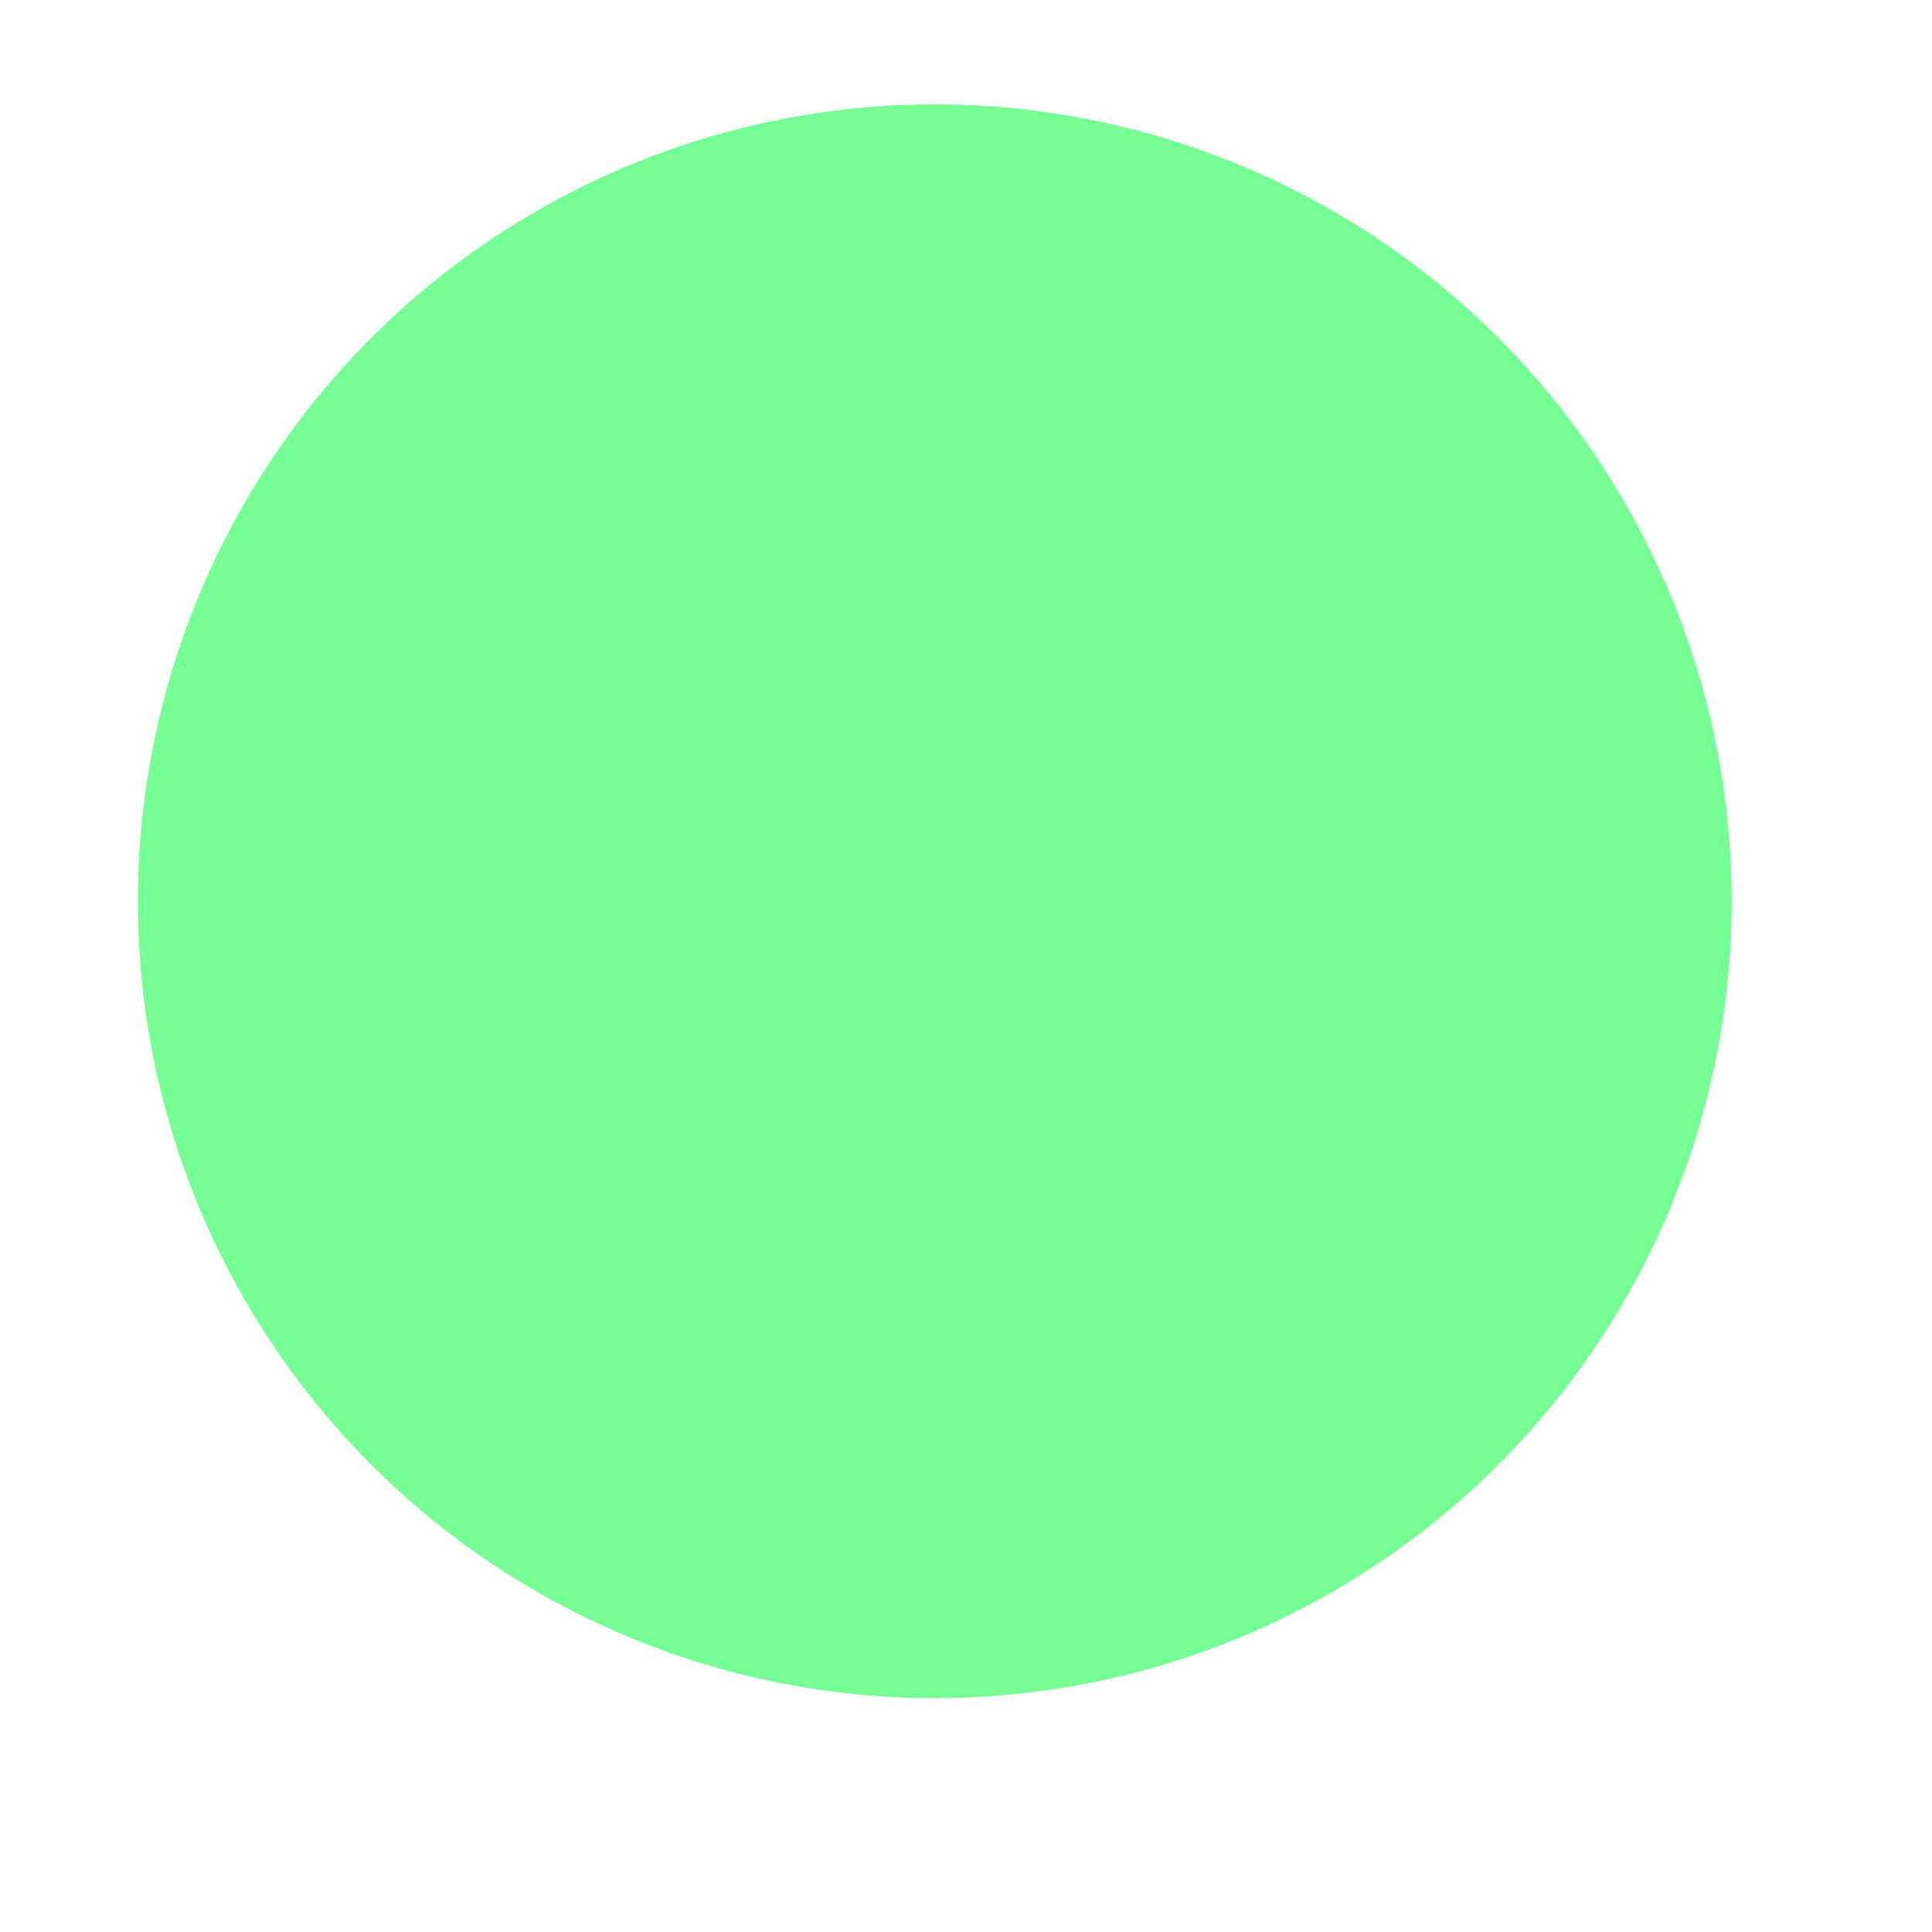 <?xml version="1.0" encoding="utf-8"?>
<svg xmlns="http://www.w3.org/2000/svg" fill="none" height="100%" overflow="visible" preserveAspectRatio="none" style="display: block;" viewBox="0 0 14 14" width="100%">
<g filter="url(#filter0_d_0_1542)" id="Ellipse 8">
<circle cx="6.774" cy="5.774" fill="#75FF95" r="5.774"/>
<circle cx="6.774" cy="5.774" r="5.679" stroke="#75FF95" stroke-width="0.189"/>
</g>
<defs>
<filter color-interpolation-filters="sRGB" filterUnits="userSpaceOnUse" height="13.062" id="filter0_d_0_1542" width="13.062" x="0.243" y="0">
<feFlood flood-opacity="0" result="BackgroundImageFix"/>
<feColorMatrix in="SourceAlpha" result="hardAlpha" type="matrix" values="0 0 0 0 0 0 0 0 0 0 0 0 0 0 0 0 0 0 127 0"/>
<feOffset dy="0.757"/>
<feGaussianBlur stdDeviation="0.379"/>
<feComposite in2="hardAlpha" operator="out"/>
<feColorMatrix type="matrix" values="0 0 0 0 0 0 0 0 0 0 0 0 0 0 0 0 0 0 0.25 0"/>
<feBlend in2="BackgroundImageFix" mode="normal" result="effect1_dropShadow_0_1542"/>
<feBlend in="SourceGraphic" in2="effect1_dropShadow_0_1542" mode="normal" result="shape"/>
</filter>
</defs>
</svg>